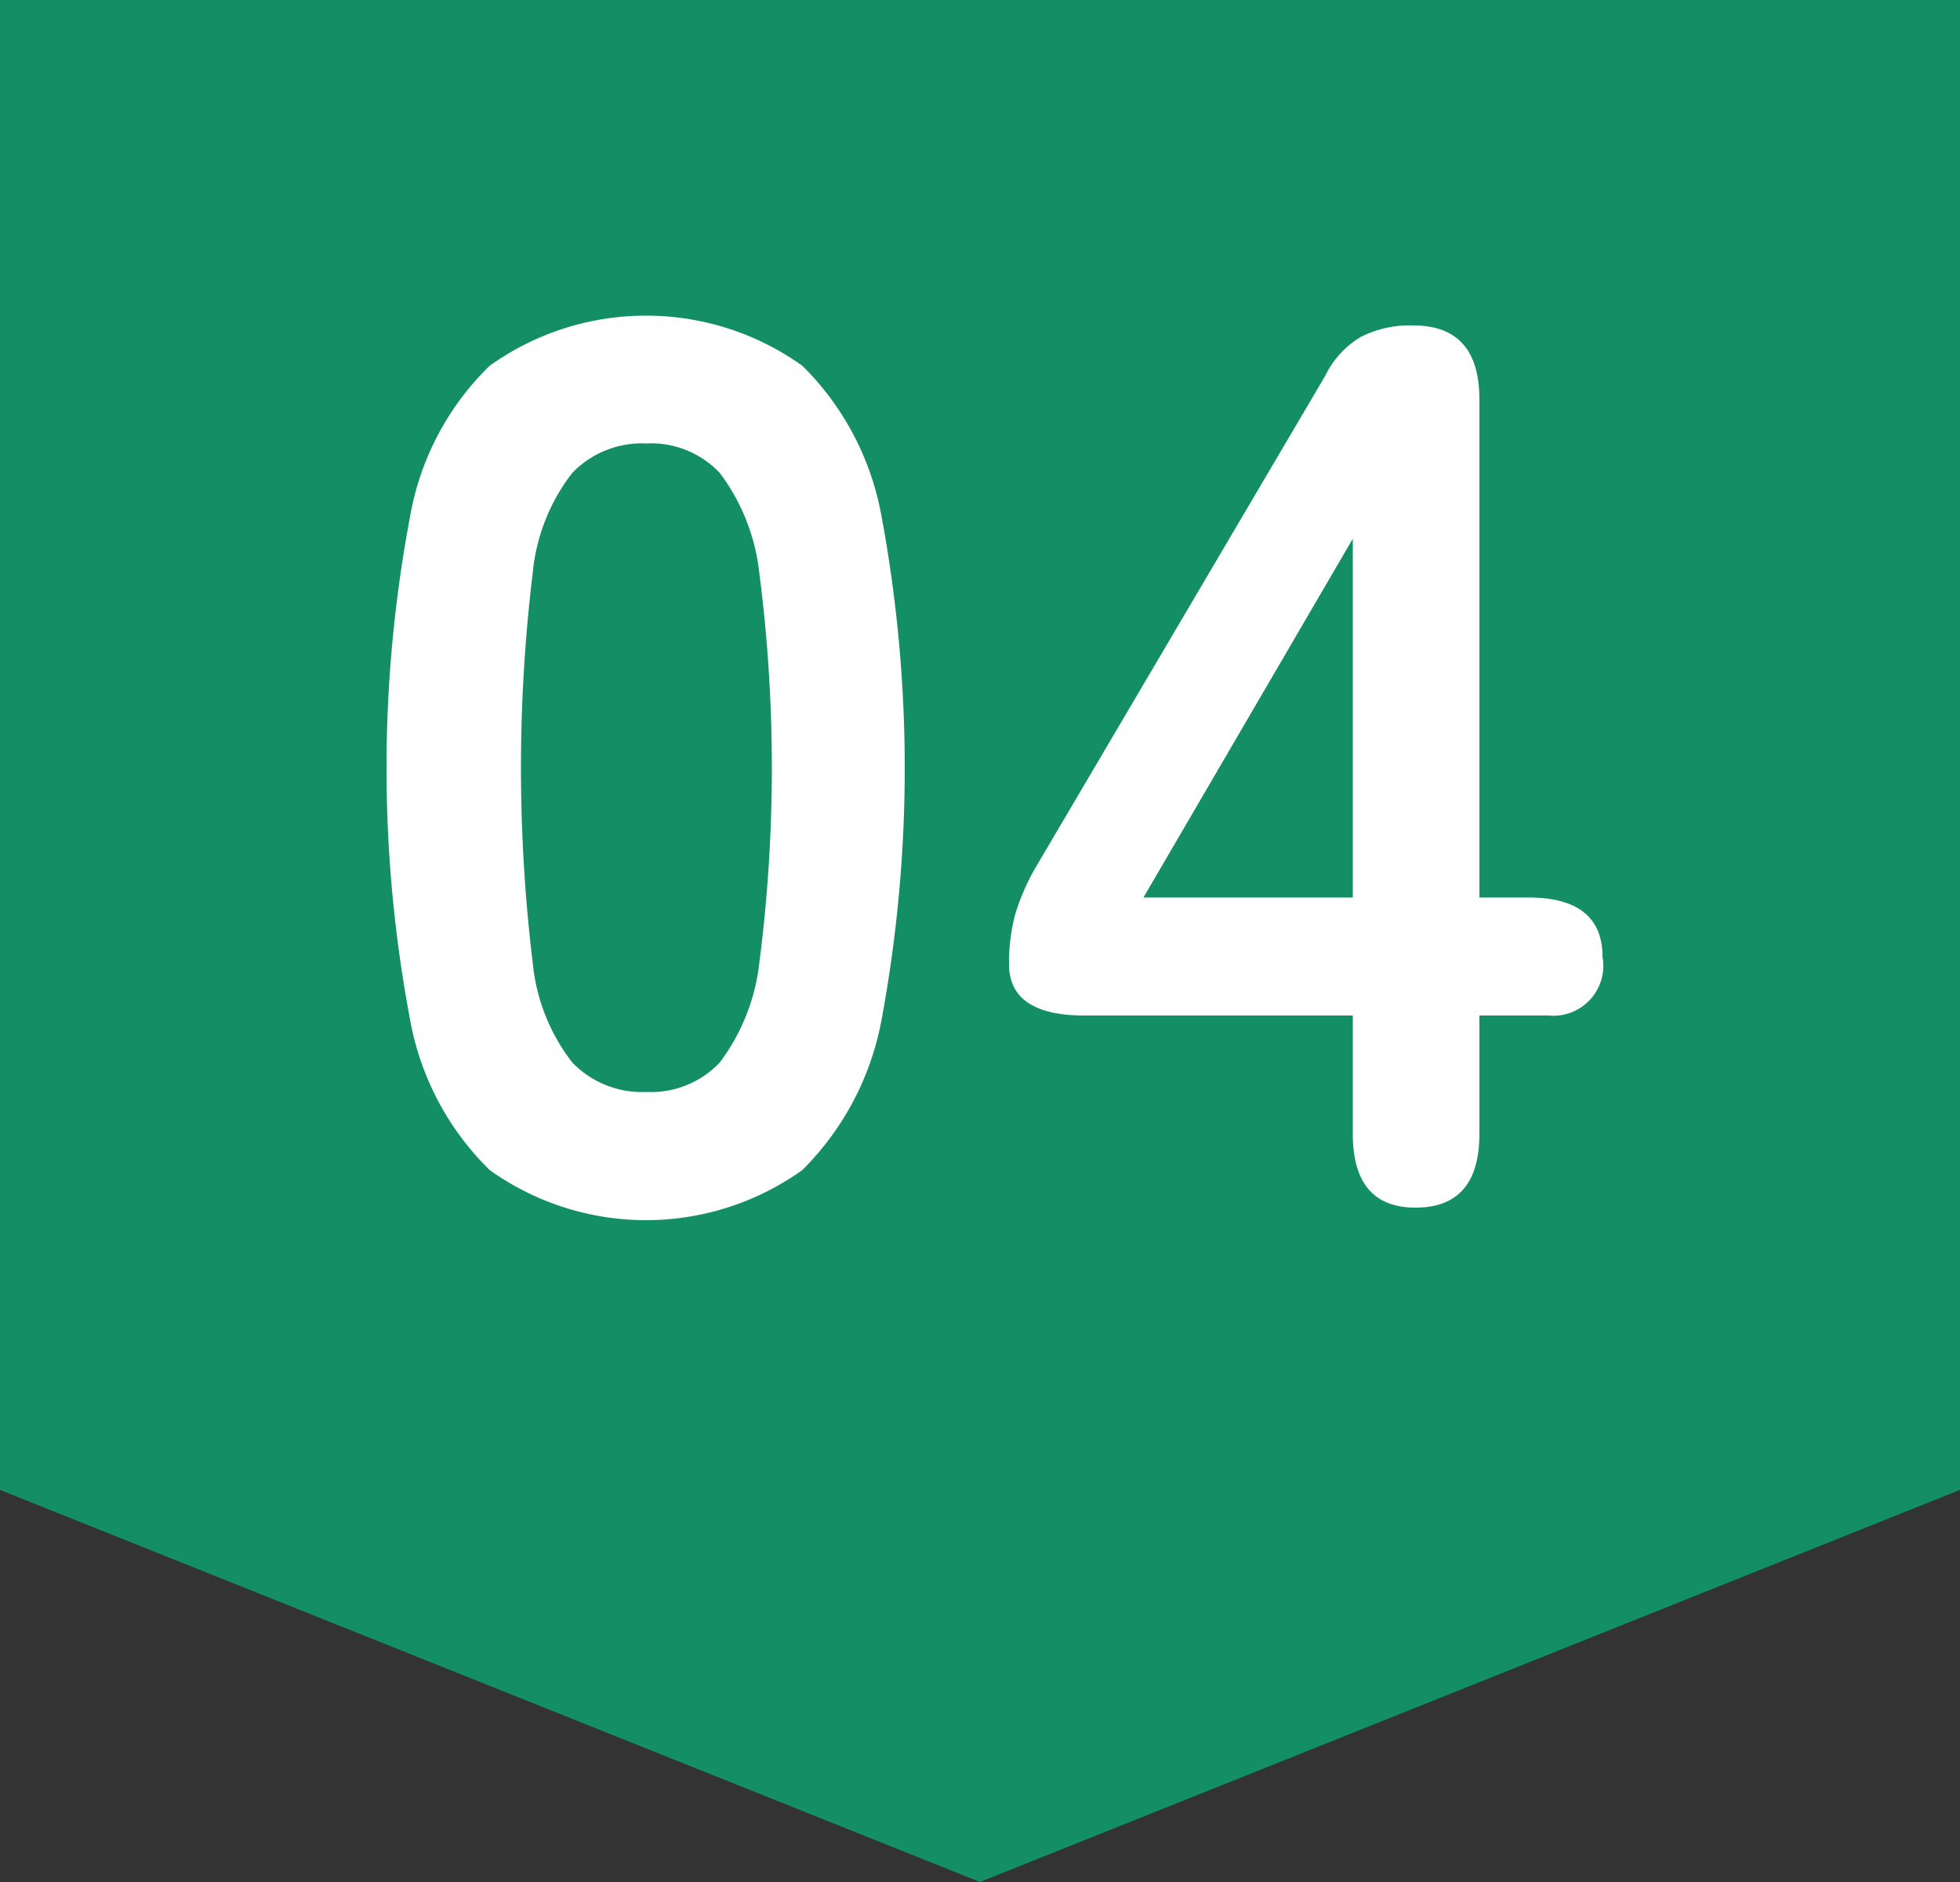 <svg id="img_num_04.svg" data-name="img/num_04.svg" xmlns="http://www.w3.org/2000/svg" width="50" height="48" viewBox="0 0 50 48">
  <rect x="0" y="0" width="50" height="48" fill="#333333" stroke="none"/>
  <defs>
    <style>
      .cls-1 {
        fill: #148e65;
      }

      .cls-1, .cls-2 {
        fill-rule: evenodd;
      }

      .cls-2 {
        fill: #fff;
      }
    </style>
  </defs>
  <path id="長方形_516" data-name="長方形 516" class="cls-1" d="M2638,1428l-25-10v-38h50v38Z" transform="translate(-2613 -1380)"/>
  <path id="_04" data-name="04" class="cls-2" d="M2633.47,1409.84a7.265,7.265,0,0,0,2.02-3.84,35.115,35.115,0,0,0,0-12.82,7.184,7.184,0,0,0-2.02-3.85,6.859,6.859,0,0,0-7.98,0,7.06,7.06,0,0,0-2.03,3.85,34.54,34.54,0,0,0,0,12.82,7.138,7.138,0,0,0,2.03,3.84A6.859,6.859,0,0,0,2633.47,1409.84Zm-5.87-2.74a4.914,4.914,0,0,1-1.01-2.54,41.4,41.4,0,0,1,0-9.95,4.916,4.916,0,0,1,1.01-2.55,2.47,2.47,0,0,1,1.89-.75,2.411,2.411,0,0,1,1.87.75,5.185,5.185,0,0,1,1.01,2.55,38.833,38.833,0,0,1,0,9.95,5.185,5.185,0,0,1-1.01,2.54,2.411,2.411,0,0,1-1.87.75A2.47,2.47,0,0,1,2627.6,1407.1Zm23.14,1.81v-3.01h1.76a1.275,1.275,0,0,0,1.38-1.5c0-1-.63-1.51-1.89-1.51h-1.25v-12.7c0-1.26-.56-1.89-1.69-1.89a2.757,2.757,0,0,0-1.33.29,2.327,2.327,0,0,0-.91.99l-7.43,12.61a5.9,5.9,0,0,0-.48,1.12,4.808,4.808,0,0,0-.16,1.28c0,0.87.64,1.31,1.92,1.31h6.85v3.01c0,1.26.53,1.89,1.6,1.89,1.09,0,1.63-.63,1.63-1.89h0Zm-3.23-15.17v9.15h-5.34Z" transform="translate(-2613 -1380)"/>
</svg>
